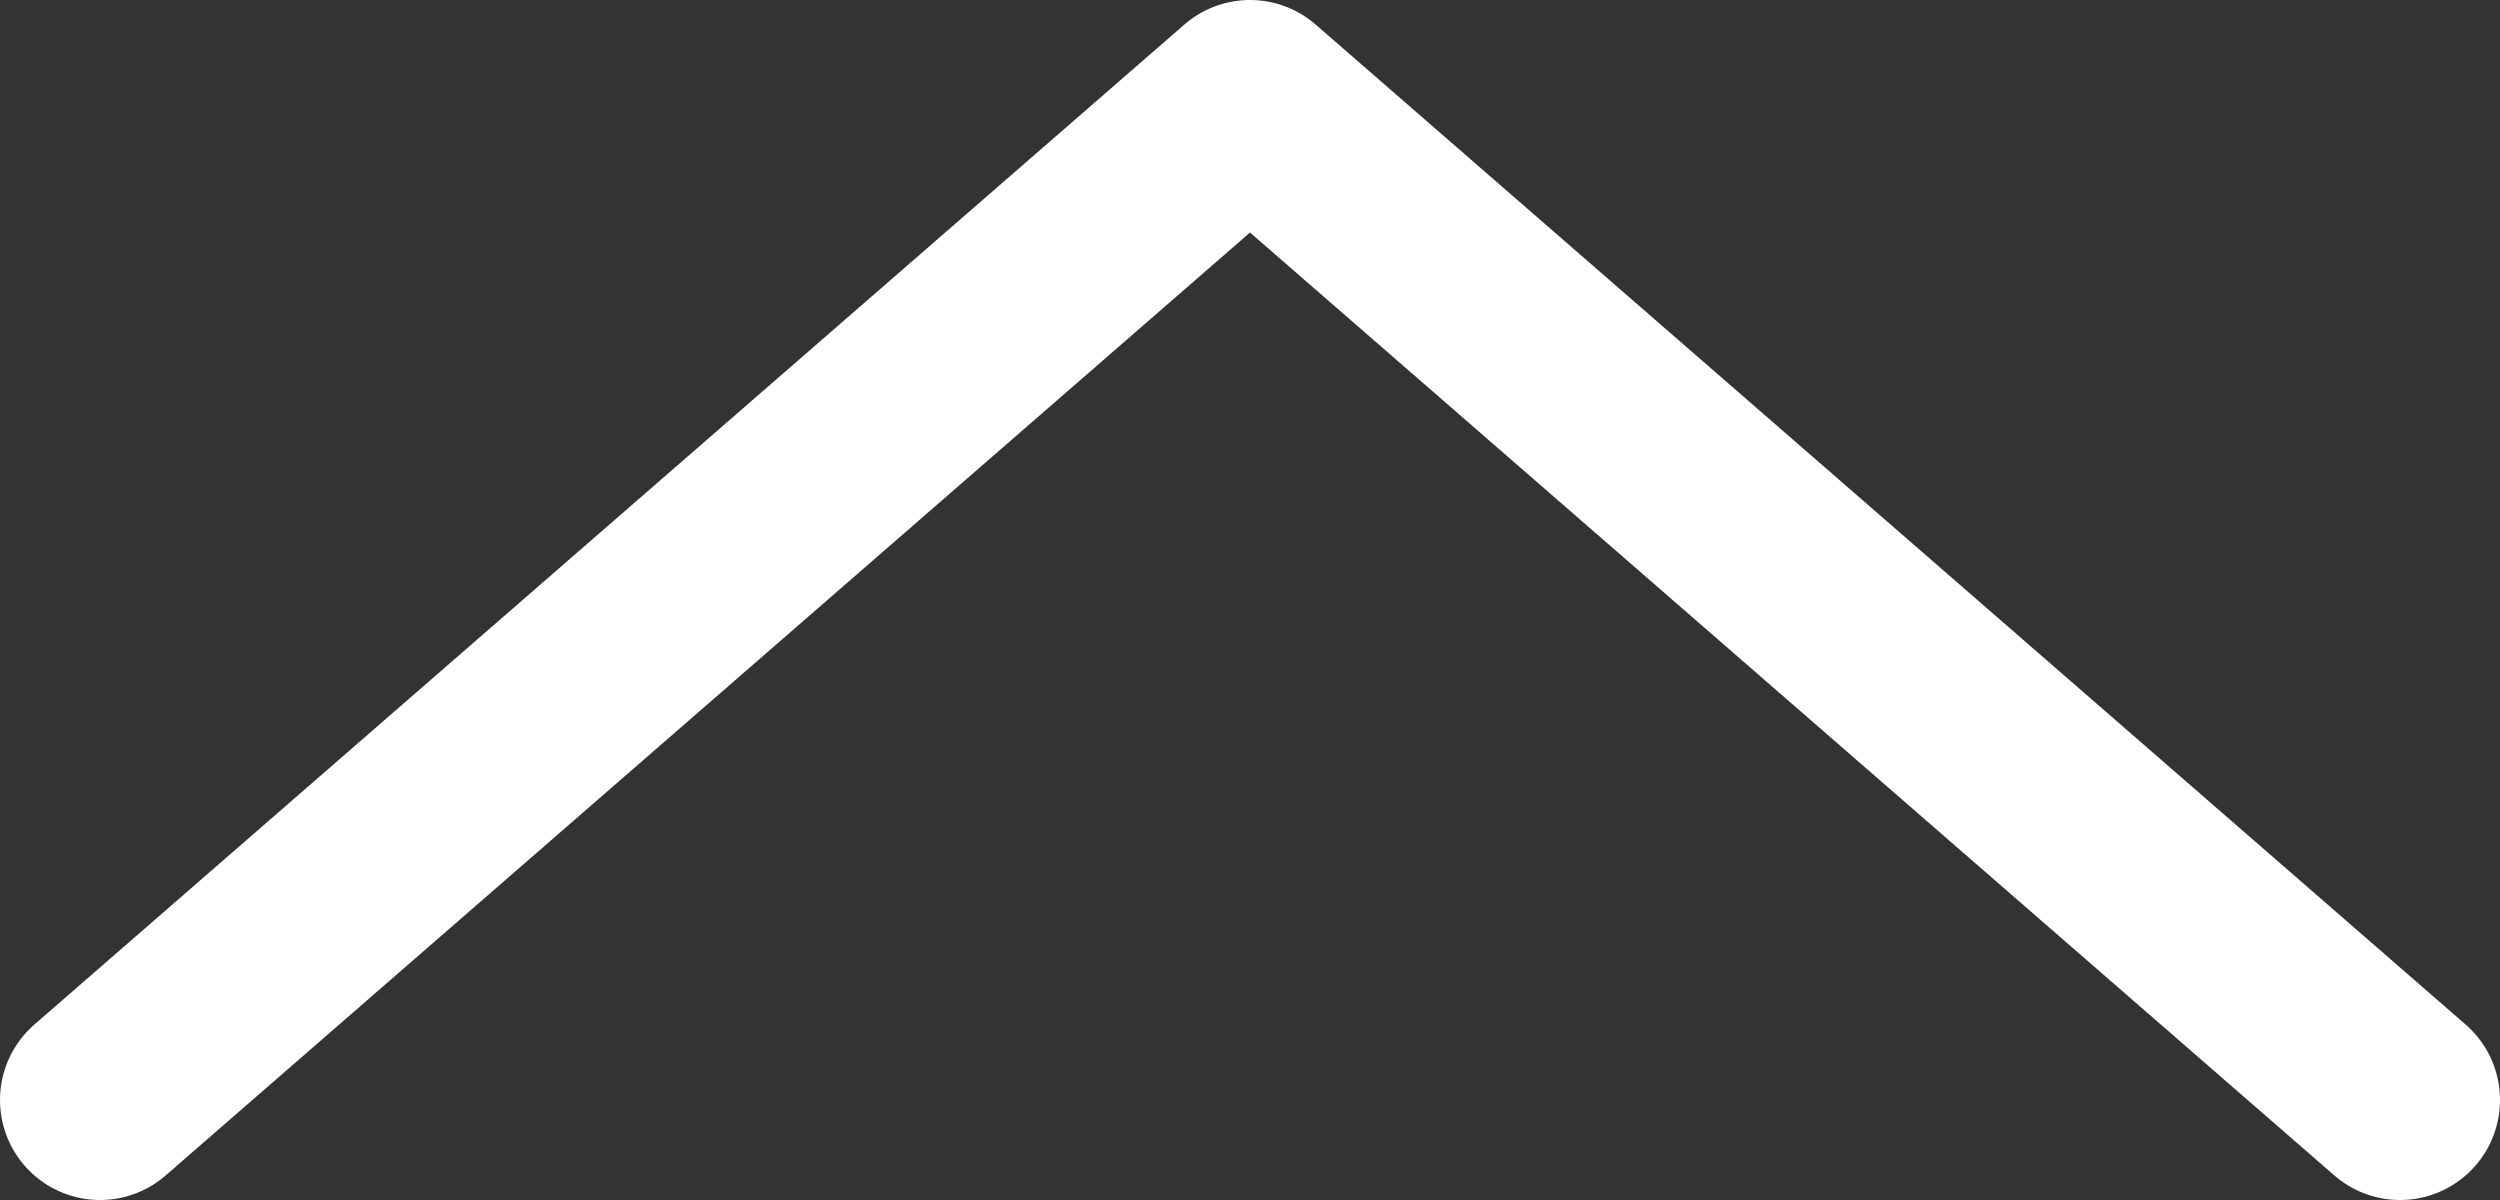 <svg width="25" height="12" viewBox="0 0 25 12" fill="none" xmlns="http://www.w3.org/2000/svg">
<rect x="0" y="0" width="25" height="12" fill="#333333" stroke="none"/>
<path d="M1 11L12.5 1L24 11" stroke="white" stroke-width="2" stroke-linecap="round" stroke-linejoin="round"/>
</svg>
